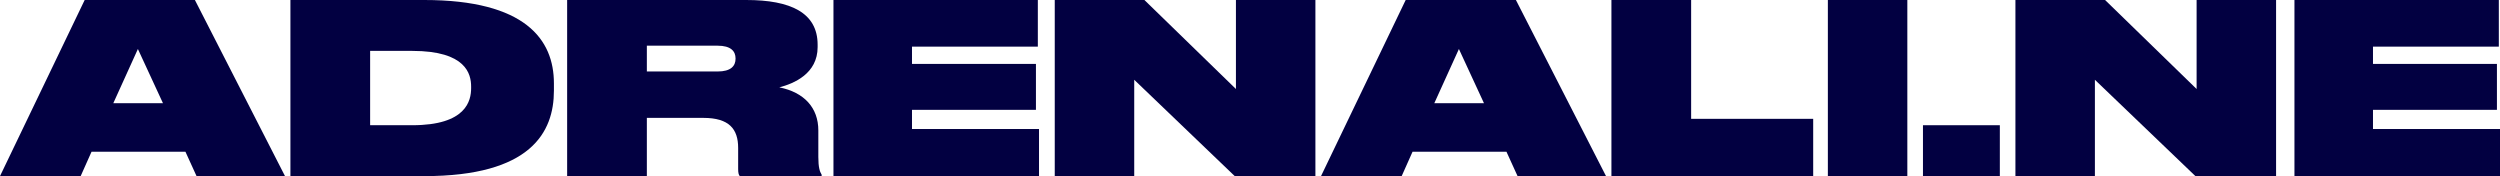 <svg width="582" height="41" viewBox="0 0 582 41" fill="none" xmlns="http://www.w3.org/2000/svg">
<path d="M37.939 24.027H26.376L32.102 11.407L37.939 24.027ZM45.758 41H66.352L45.373 0H19.713L0 41H18.777L21.31 35.324H43.17L45.758 41Z" fill="#020041"/>
<path d="M67.609 41H98.776C123.555 41 128.951 30.805 128.951 21.106V19.398C128.951 9.203 122.288 0 98.776 0H67.609V41ZM86.166 11.848H95.967C108.522 11.848 109.678 17.249 109.678 20.169V20.5C109.678 23.421 108.577 29.152 95.967 29.152H86.166V11.848Z" fill="#020041"/>
<path d="M150.587 10.636H167.051C170.135 10.636 171.236 11.903 171.236 13.612V13.667C171.236 15.375 170.135 16.642 167.051 16.642H150.587V10.636ZM150.587 27.444H163.747C169.749 27.444 171.842 30.034 171.842 34.442V39.347C171.842 40.173 171.952 40.724 172.227 41H191.279V40.669C190.839 39.953 190.508 38.961 190.508 36.536V30.364C190.508 25.074 187.204 21.492 181.423 20.335C184.837 19.453 190.343 17.138 190.343 10.966V10.415C190.343 2.921 184.011 0 173.714 0H132.03V41H150.587V27.444Z" fill="#020041"/>
<path d="M194.031 0V41H241.882V30.034H212.312V25.57H241.166V14.879H212.312V10.856H241.607V0H194.031Z" fill="#020041"/>
<path d="M245.546 0V41H264.048V18.571L287.45 41H306.227V0H287.725V20.72L266.416 0H245.546Z" fill="#020041"/>
<path d="M345.471 24.027H333.907L339.634 11.407L345.471 24.027ZM353.29 41H373.884L352.904 0H327.244L307.531 41H326.308L328.841 35.324H350.702L353.29 41Z" fill="#020041"/>
<path d="M375.141 0V41H422.11V27.664H393.697V0H375.141Z" fill="#020041"/>
<path d="M444.028 0H425.527V41H444.028V0Z" fill="#020041"/>
<path d="M465.562 29.152H447.666V41H465.562V29.152Z" fill="#020041"/>
<path d="M469.191 0V41H487.692V18.571L511.095 41H529.871V0H511.37V20.72L490.06 0H469.191Z" fill="#020041"/>
<path d="M534.149 0V41H582V30.034H552.431V25.57H581.284V14.879H552.431V10.856H581.725V0H534.149Z" fill="#020041"/>
</svg>
